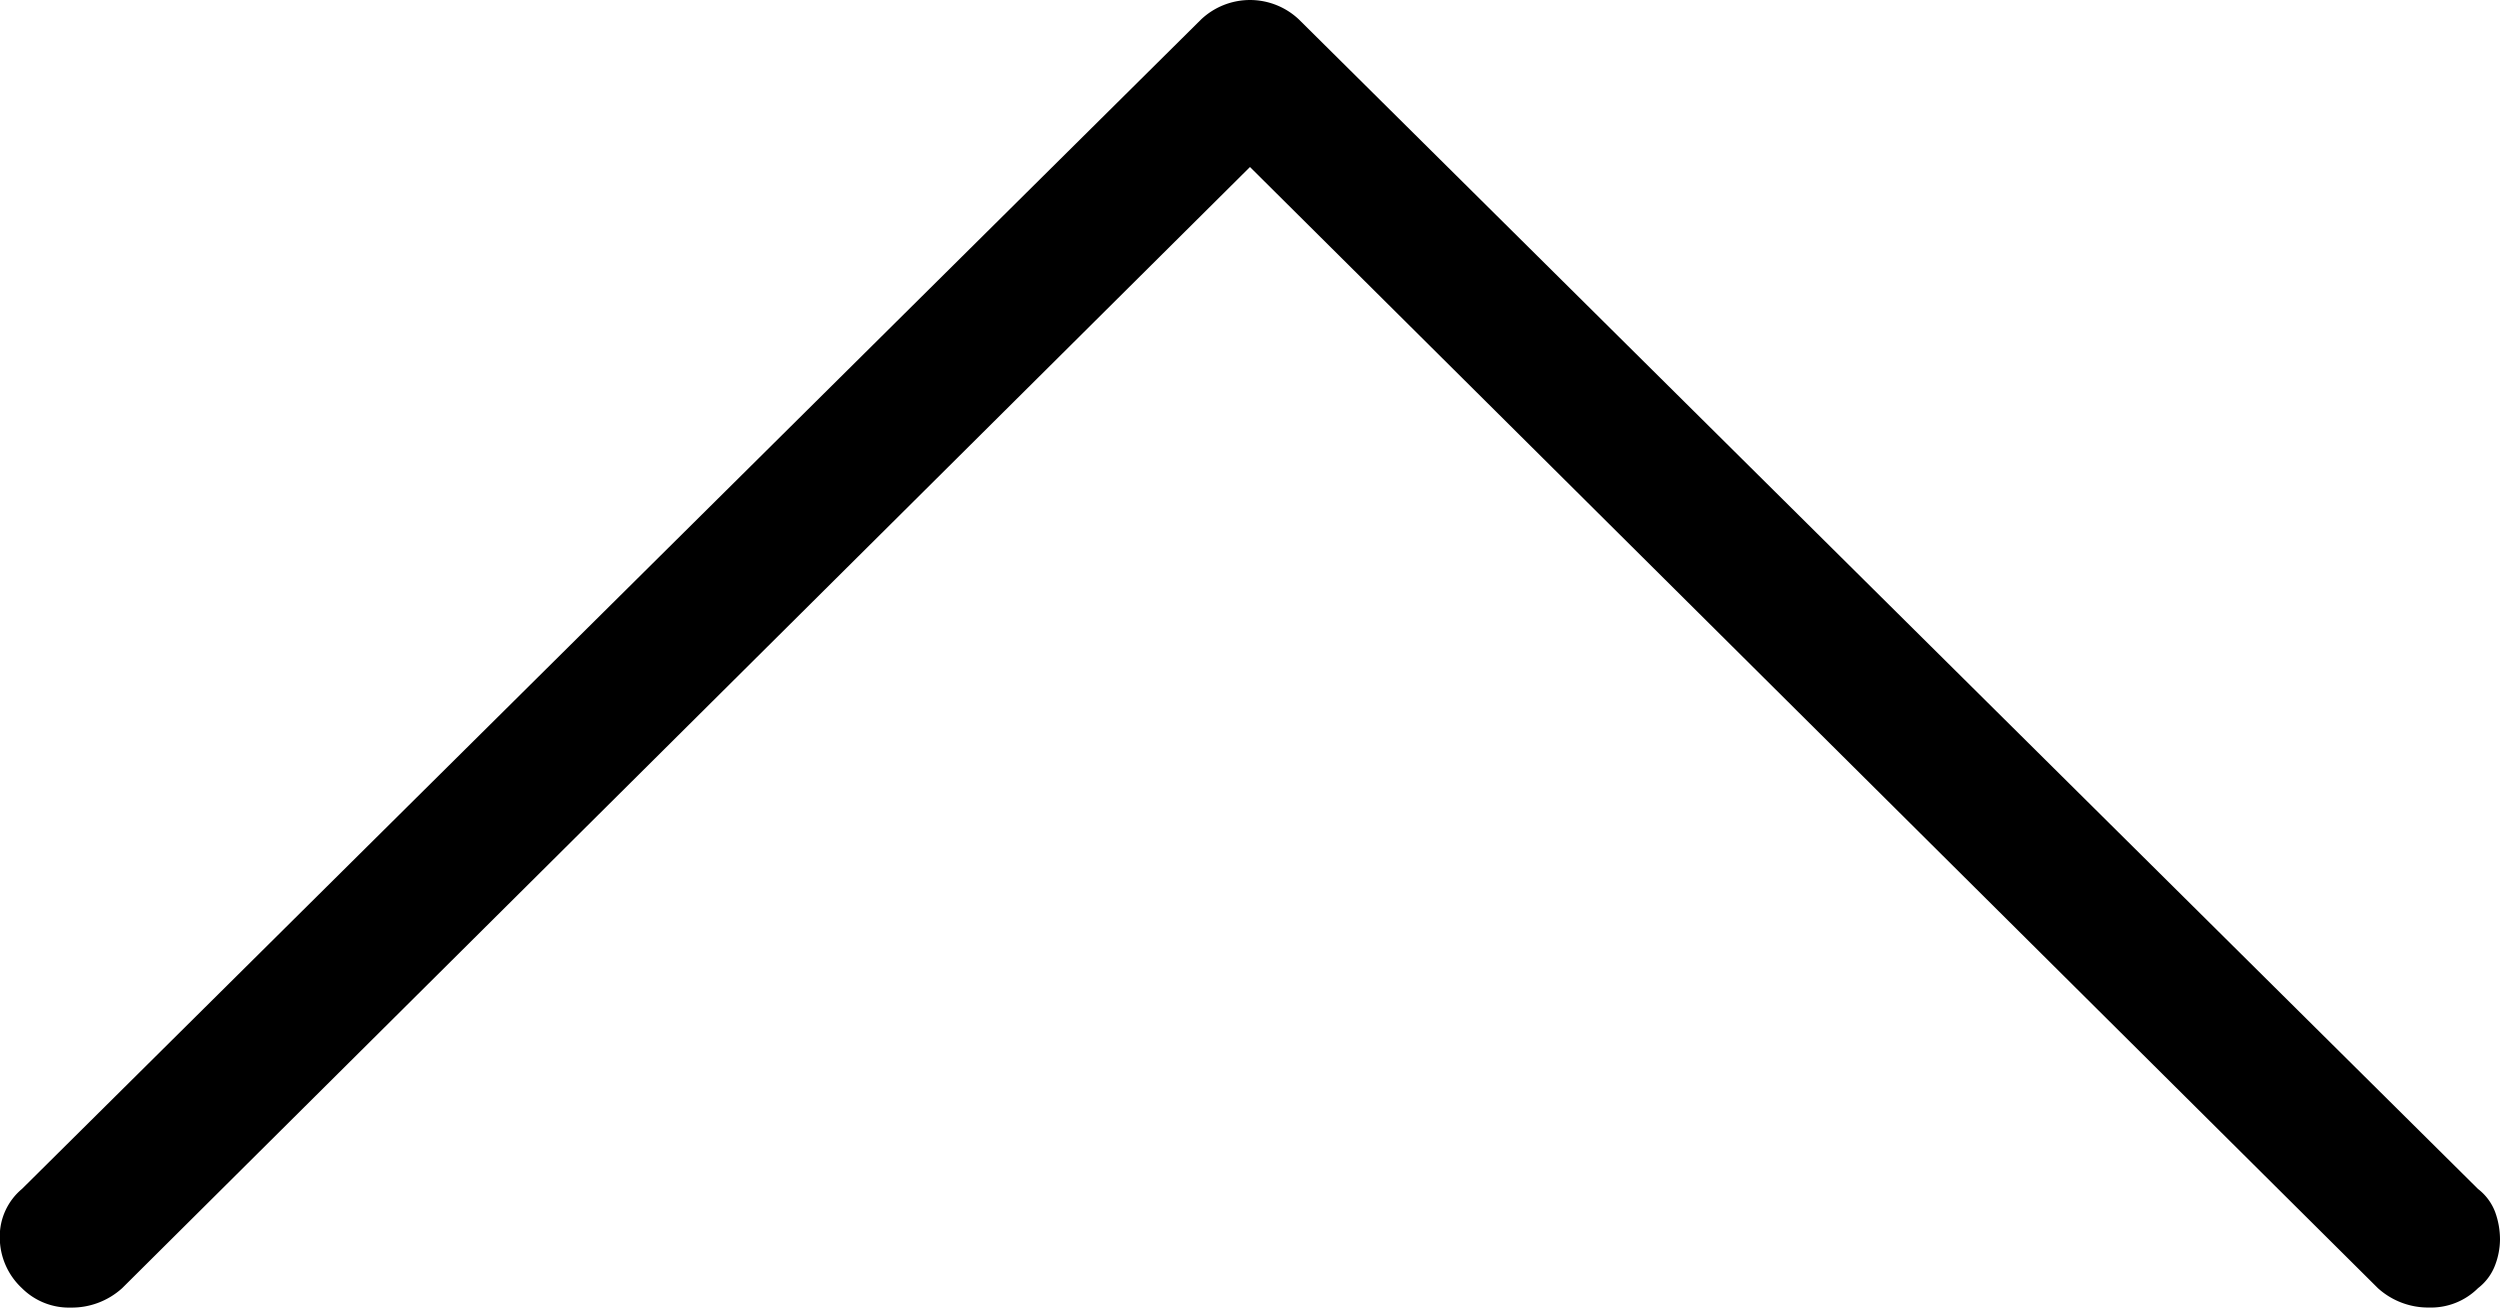 <svg xmlns="http://www.w3.org/2000/svg" width="45.043" height="23.56" viewBox="0 0 45.043 23.56">
  <path id="icono_flecha" d="M61.642,407.111a1.283,1.283,0,0,1,1.759,0l21.246,21.073a.947.947,0,0,1,.308.414,1.453,1.453,0,0,1,.088.5,1.333,1.333,0,0,1-.088.458.94.94,0,0,1-.308.415,1.2,1.2,0,0,1-.88.349,1.351,1.351,0,0,1-.924-.349l-20.322-20.2L42.2,429.972a1.351,1.351,0,0,1-.924.349,1.2,1.2,0,0,1-.88-.349,1.251,1.251,0,0,1-.4-.916,1.116,1.116,0,0,1,.4-.873Z" transform="translate(-40 -406.762)"/>
</svg>
